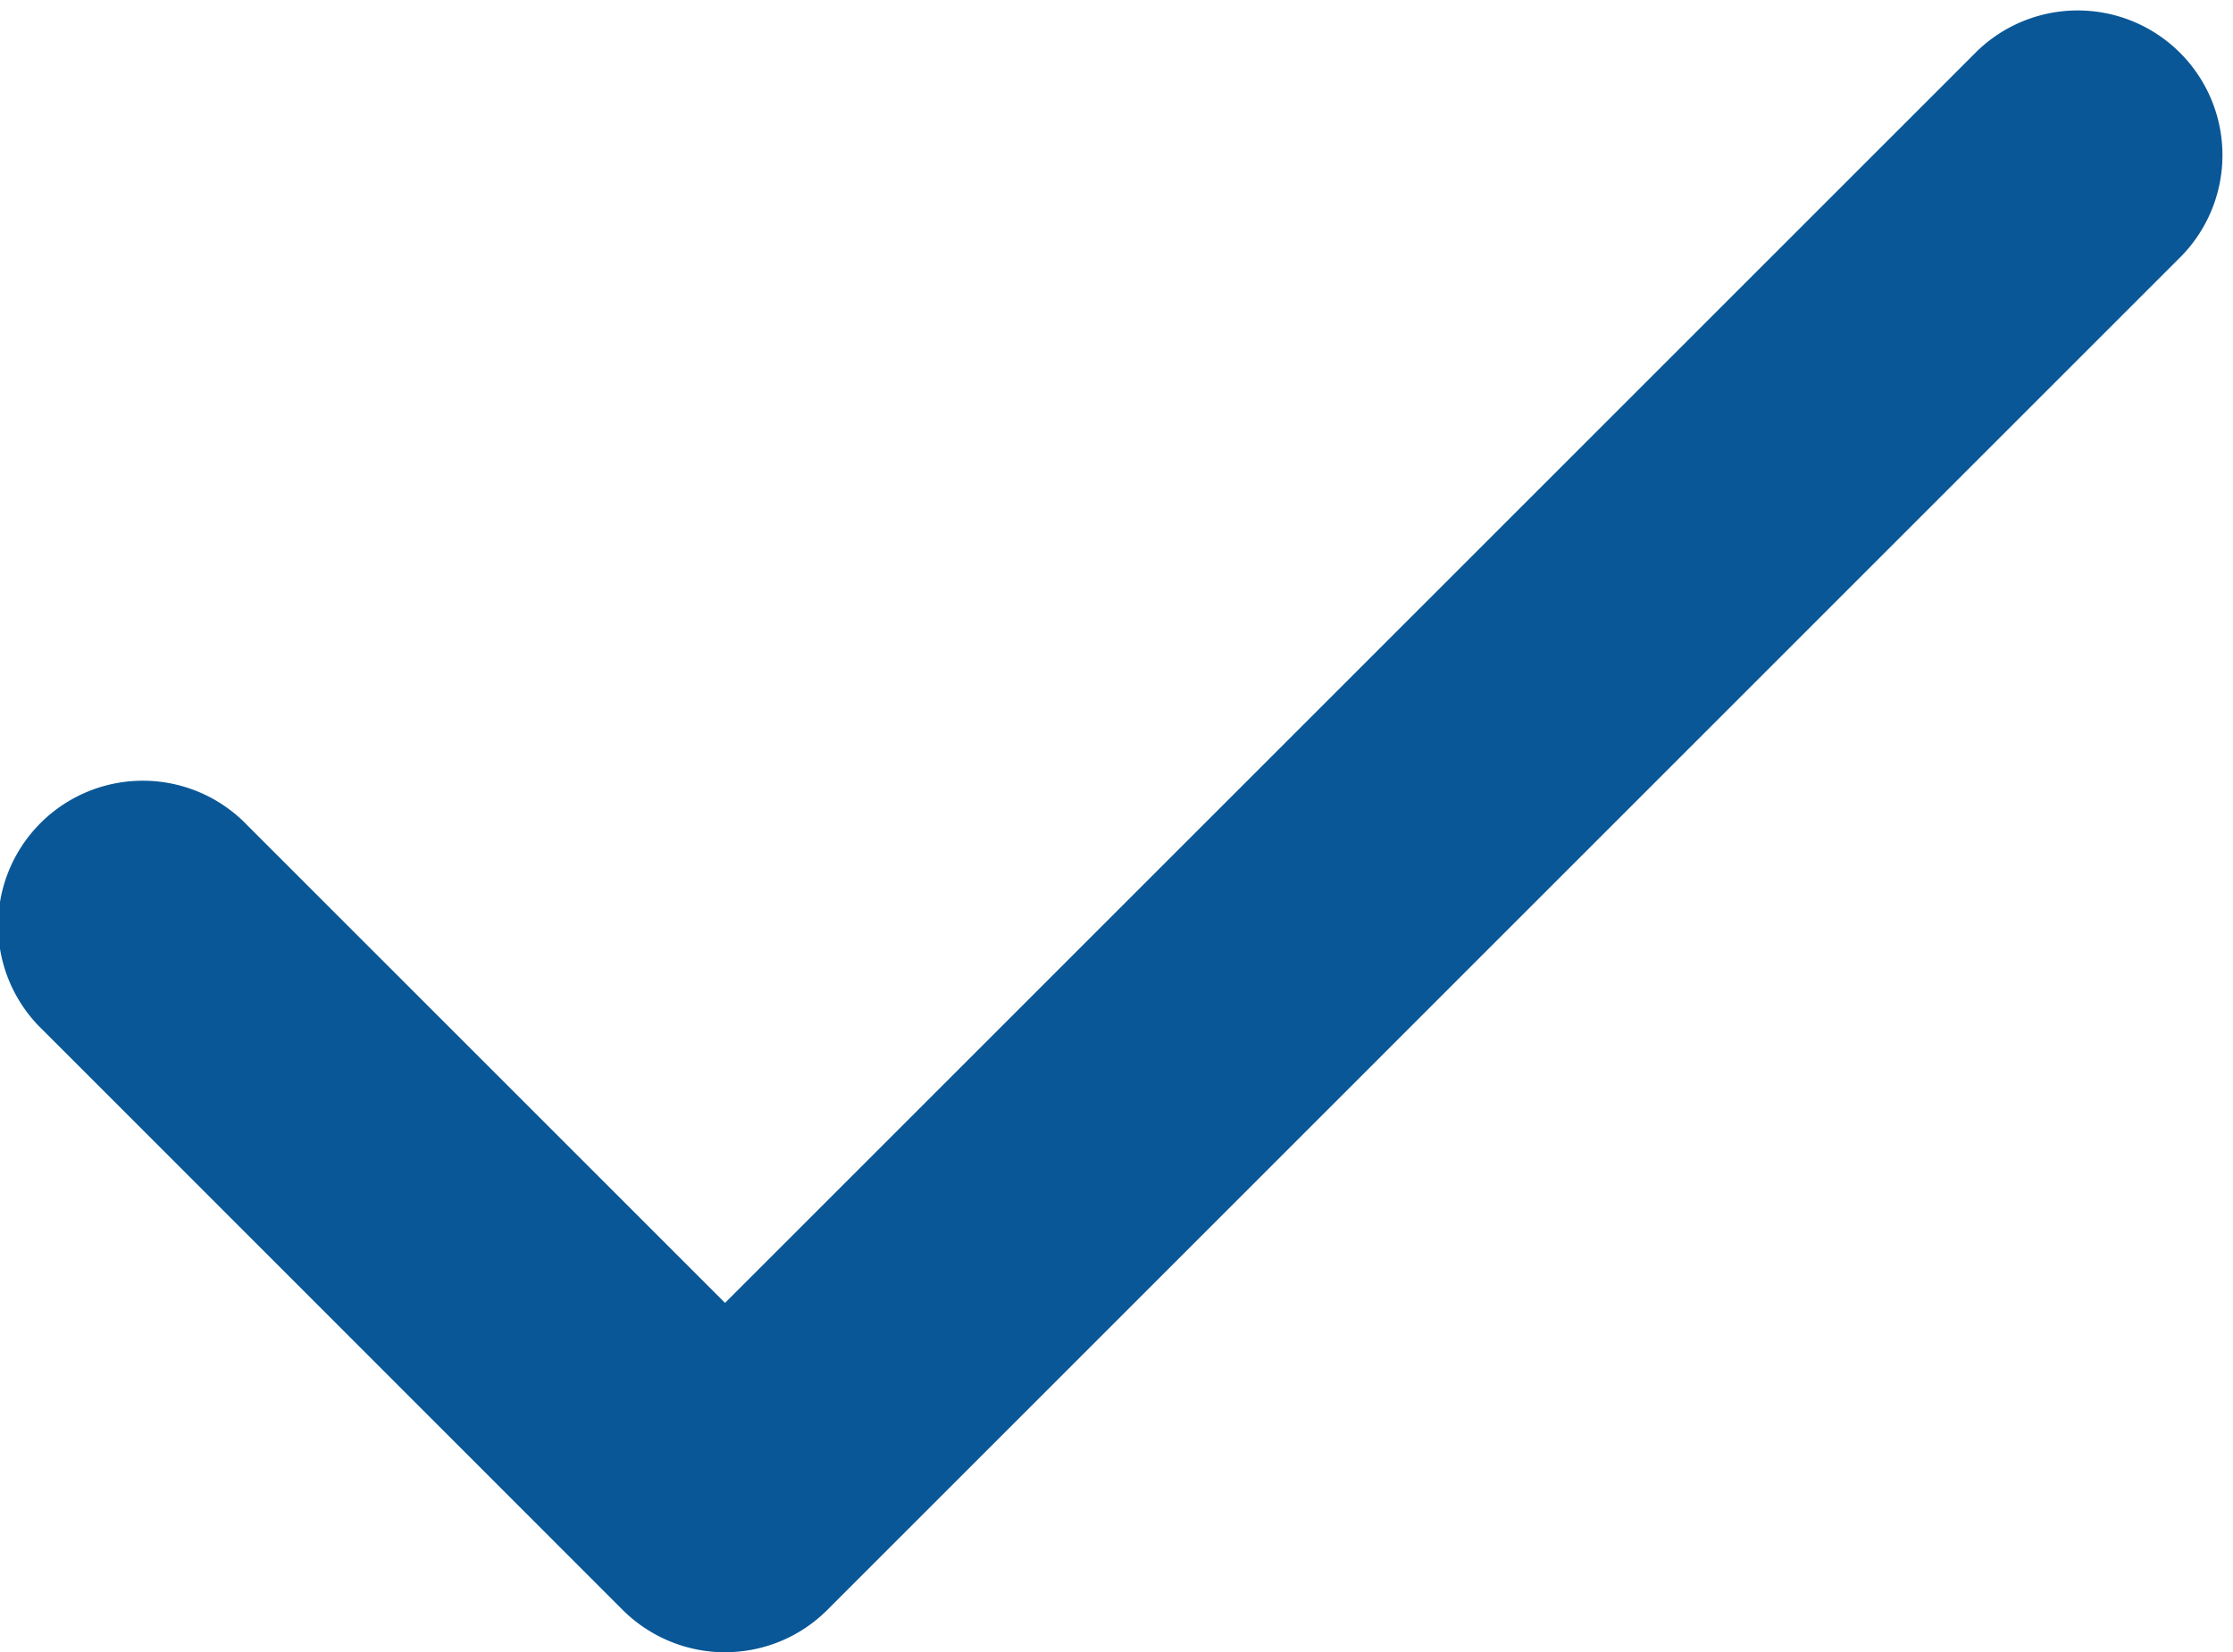 <svg xmlns="http://www.w3.org/2000/svg" width="23.265" height="17.219" viewBox="0 0 23.265 17.219">
  <g id="checkmark-circle" transform="translate(-5.791 -8.584)">
    <path id="Tracé_344" data-name="Tracé 344" d="M11.056,22.628a1.013,1.013,0,0,1-.714-.294L4.295,16.285A1.008,1.008,0,1,1,5.72,14.86l5.334,5.334,13.4-13.4a1.008,1.008,0,0,1,1.425,1.425L11.766,22.333a1,1,0,0,1-.714.294Z" transform="translate(2.291 2.675)" fill="#095797" stroke="#095797" stroke-width="1"/>
  </g>
</svg>
